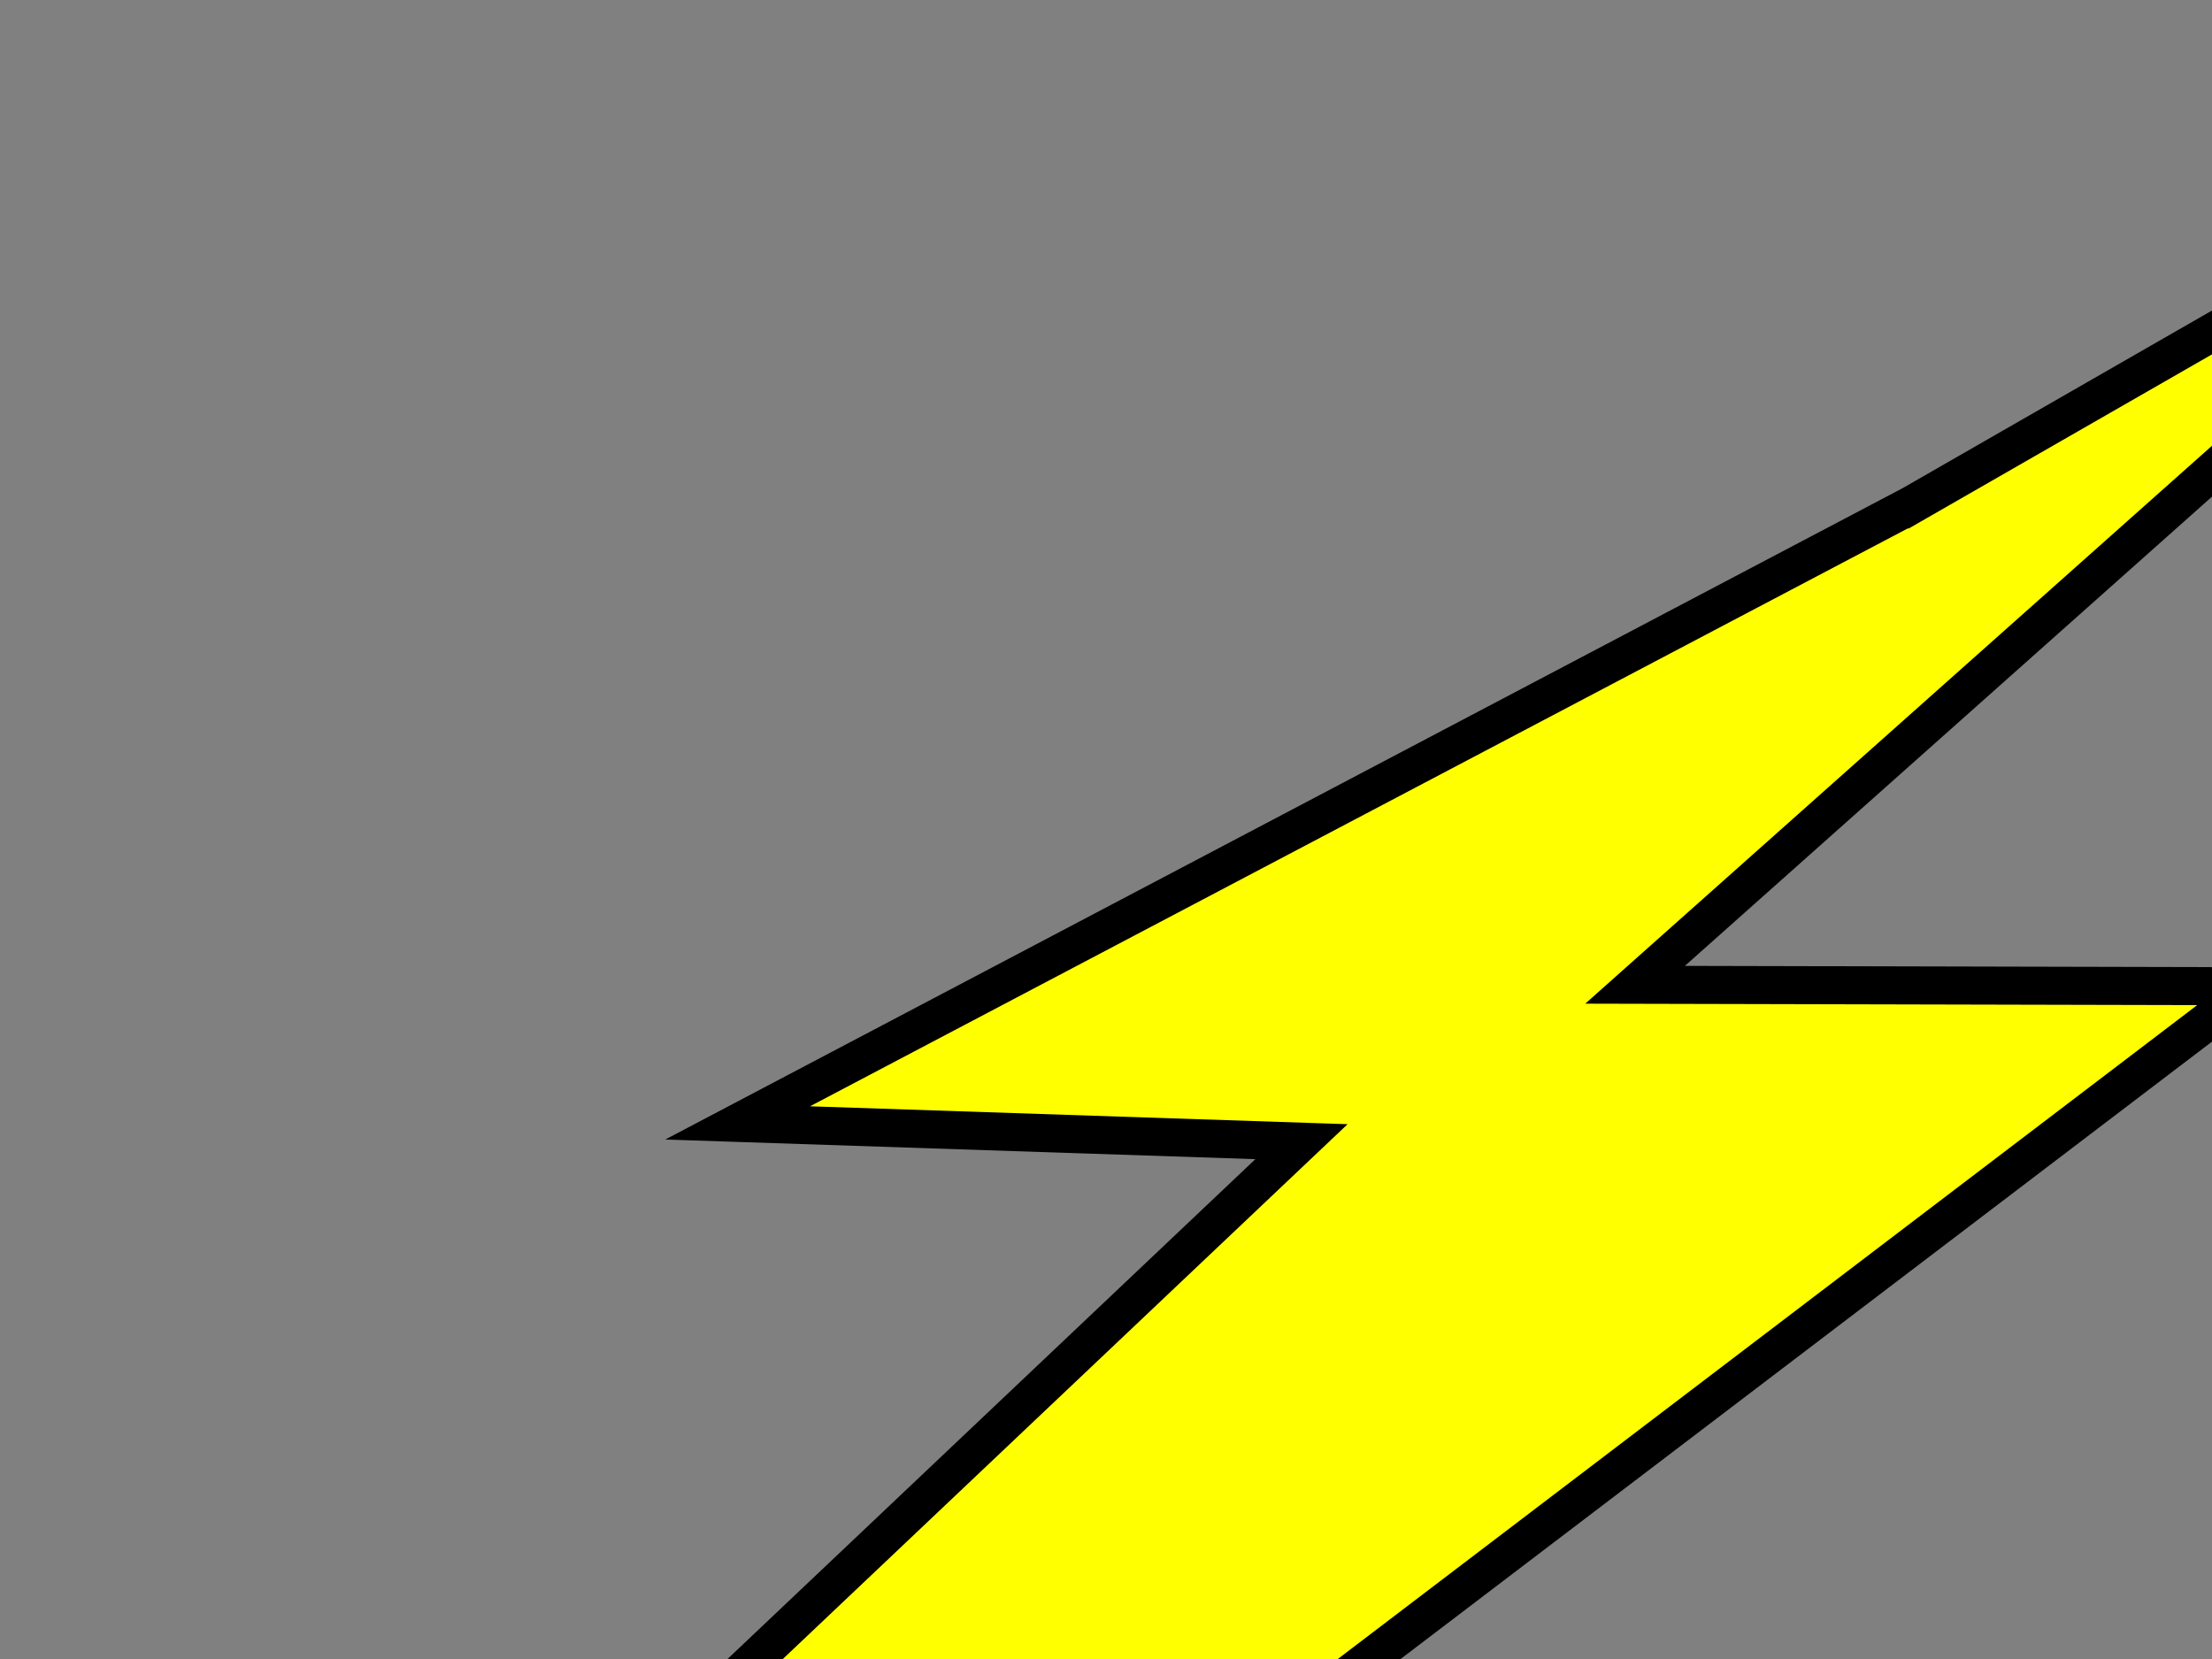 <?xml version="1.0"?><svg width="640" height="480" xmlns="http://www.w3.org/2000/svg">
 <rect width="100%" height="100%" fill="#808080" stroke="none"/>
 <title>straight flash bolt</title>
 <g>
  <title>Layer 1</title>
  <path d="m553.069,146.096l-339.651,178.798l163.138,5.428l-258.845,245.117l109.635,1.949l-181.663,191.232l438.949,-233.261l-163.396,1.642l330.747,-251.655l-178.907,-0.42l293.951,-261.672l-213.957,122.843z" id="path4828" stroke-width="11" stroke="#000000" fill-rule="evenodd" fill="#ffff00"/>
 </g>
</svg>